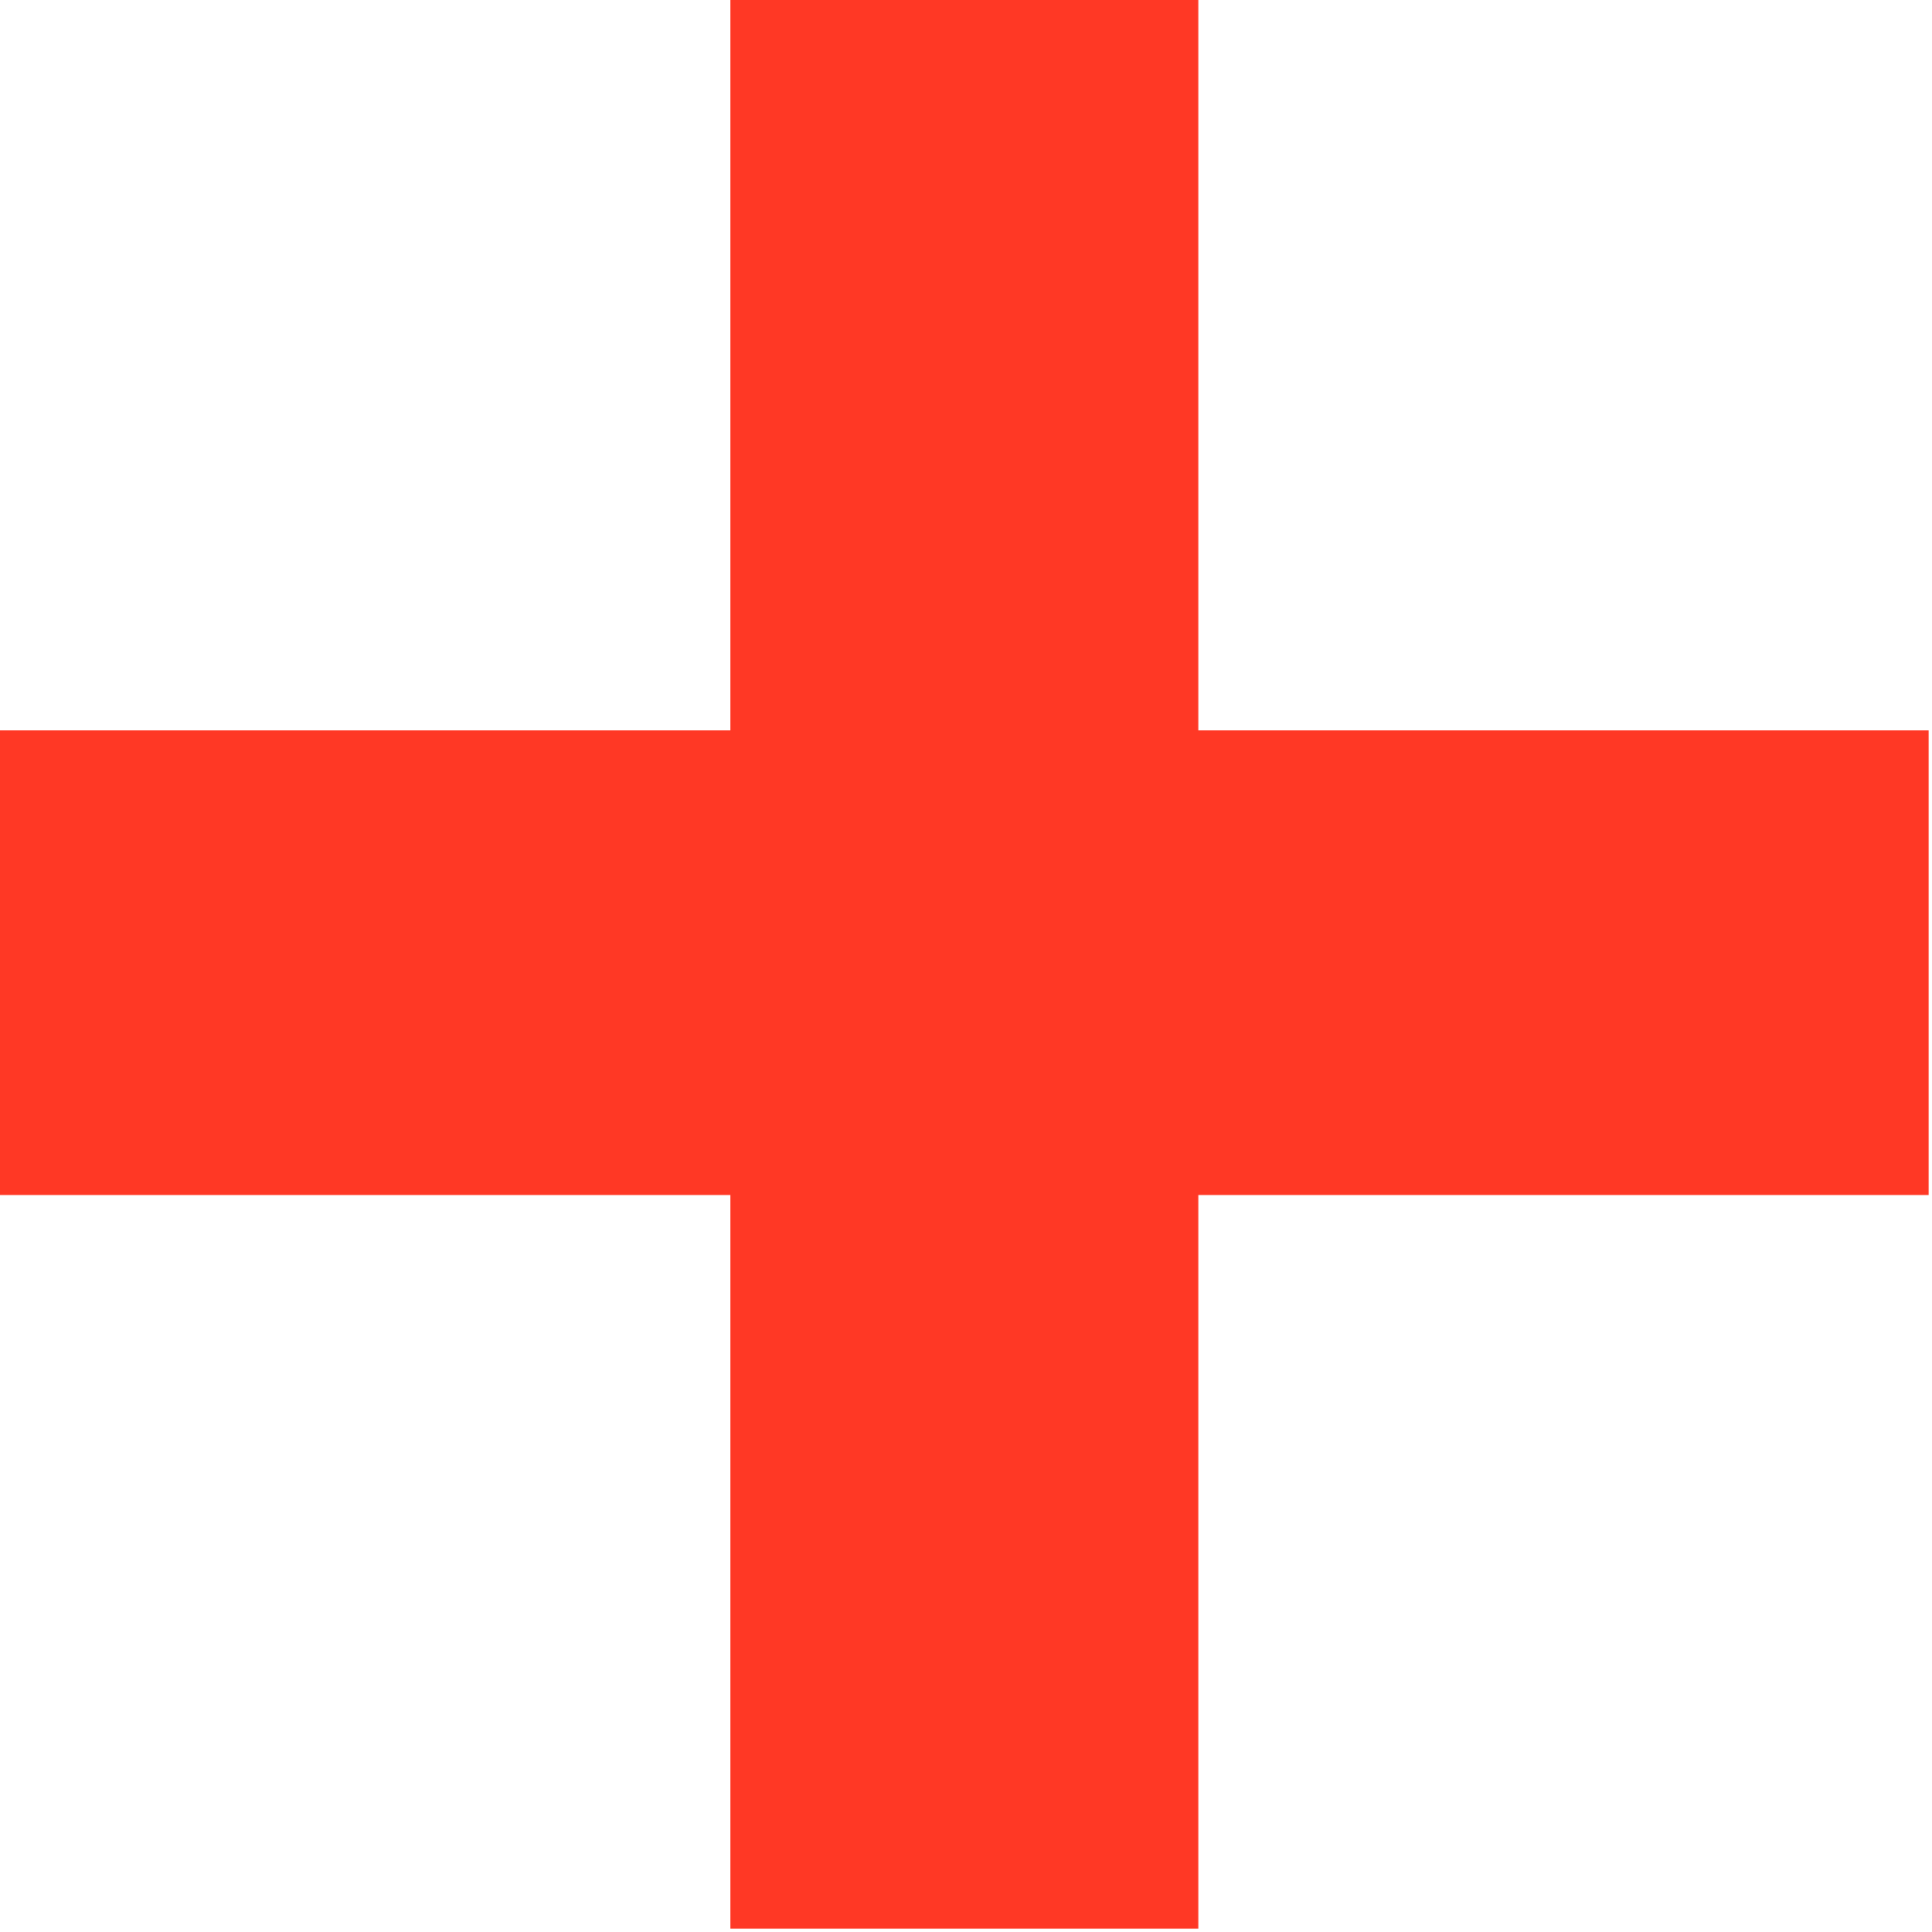 <svg xmlns="http://www.w3.org/2000/svg" xmlns:xlink="http://www.w3.org/1999/xlink" id="Layer_1" x="0px" y="0px" viewBox="0 0 58.2 58.2" style="enable-background:new 0 0 58.2 58.2;" xml:space="preserve"><style type="text/css"> .st0{enable-background:new ;} .st1{fill:#FF3825;}</style><g class="st0"> <path class="st1" d="M36.1,36v22.1H22V36H0V22h22V0h14.1v22h22v14H36.1z"></path></g></svg>
